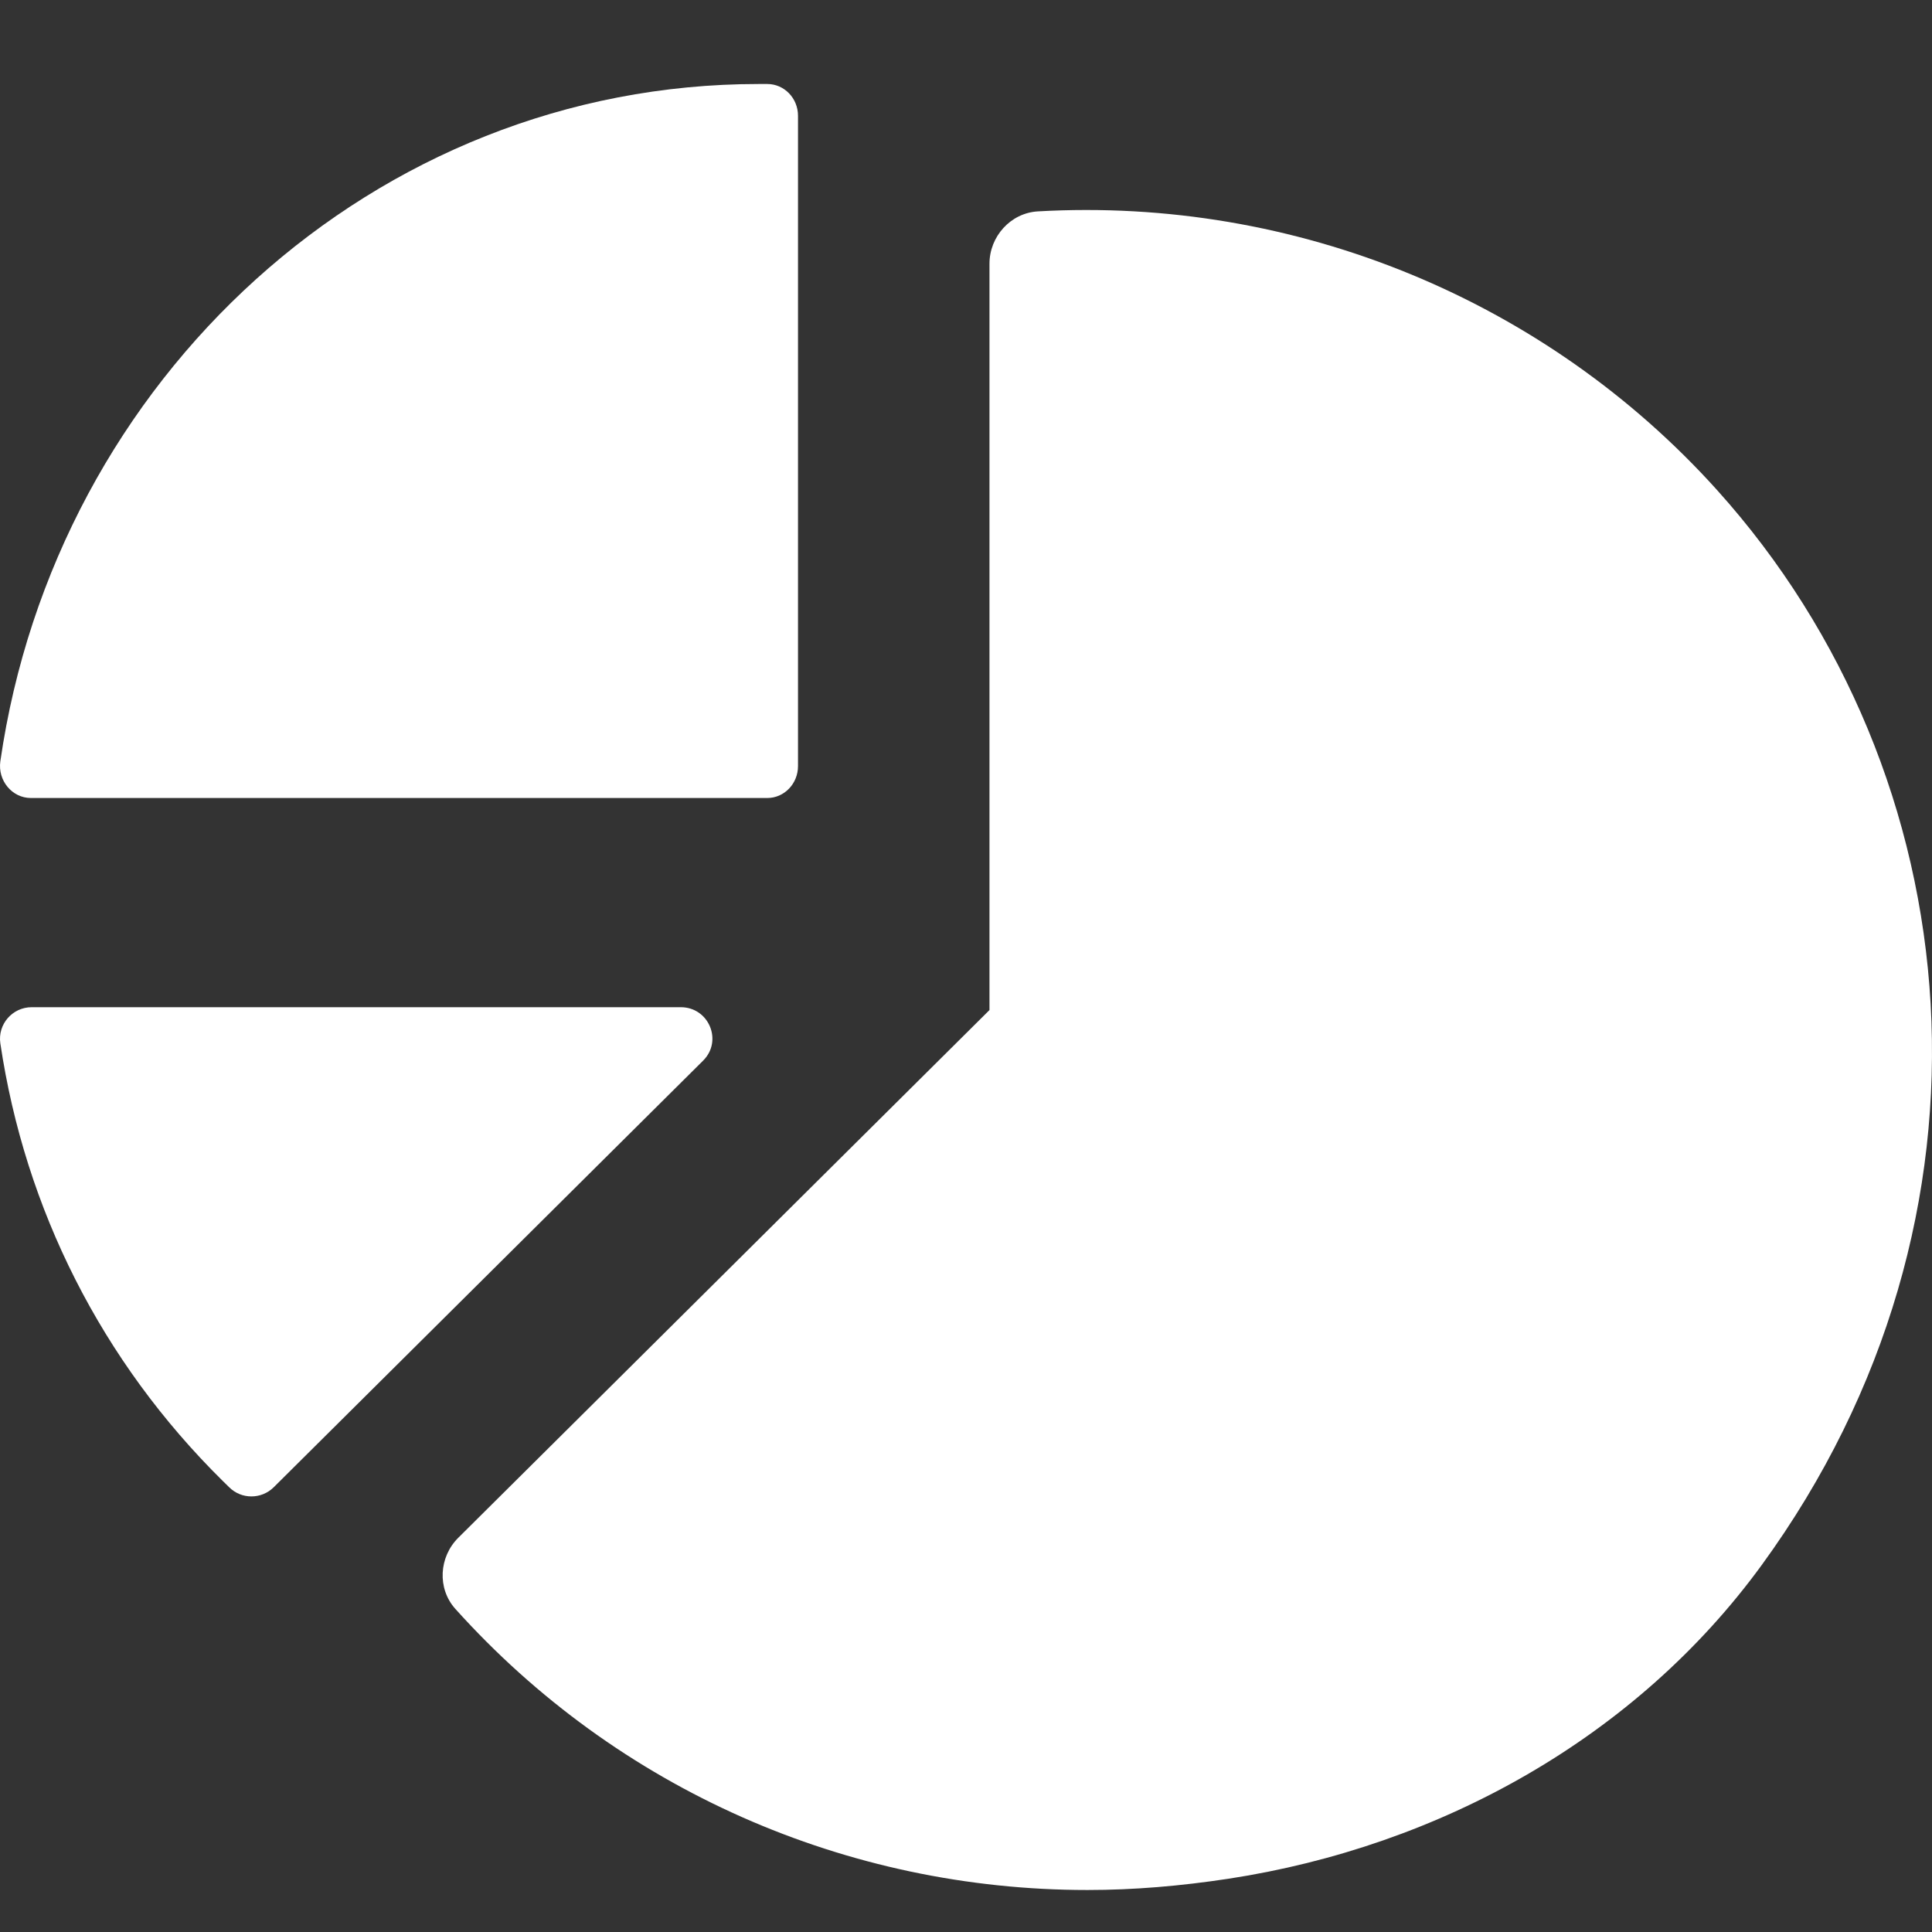 <svg width="46" height="46" viewBox="0 0 46 46" fill="none" xmlns="http://www.w3.org/2000/svg">
<rect x="0" y="0" width="46" height="46" fill="#333333" stroke="none"/>
<g id="Icons">
<path id="Vector" d="M18.063 2H18.269C18.672 2 19 2.337 19 2.756V18.241C19 18.661 18.672 19 18.269 19H0.734C0.289 19 -0.057 18.585 0.008 18.127C1.324 9.012 8.917 2 18.063 2Z" fill="white"/>
<path id="Vector_2" d="M23.559 6.277V24.049L10.912 36.613C10.45 37.072 10.407 37.821 10.84 38.305C14.703 42.605 20.168 45 25.891 45C27.001 45 28.109 44.905 29.248 44.732C34.288 43.961 38.959 41.365 41.947 37.261C47.981 28.977 46.99 18.447 40.879 11.664C36.807 7.144 30.848 4.682 24.71 5.033C24.06 5.071 23.559 5.633 23.559 6.279V6.277ZM16.209 23.981C16.879 23.981 17.215 24.785 16.739 25.255L6.518 35.41C6.225 35.701 5.749 35.703 5.456 35.41L5.305 35.262C2.42 32.416 0.594 28.786 0.008 24.841C-0.058 24.389 0.294 23.981 0.755 23.981H16.21H16.209Z" fill="white"/>
</g>
</svg>
